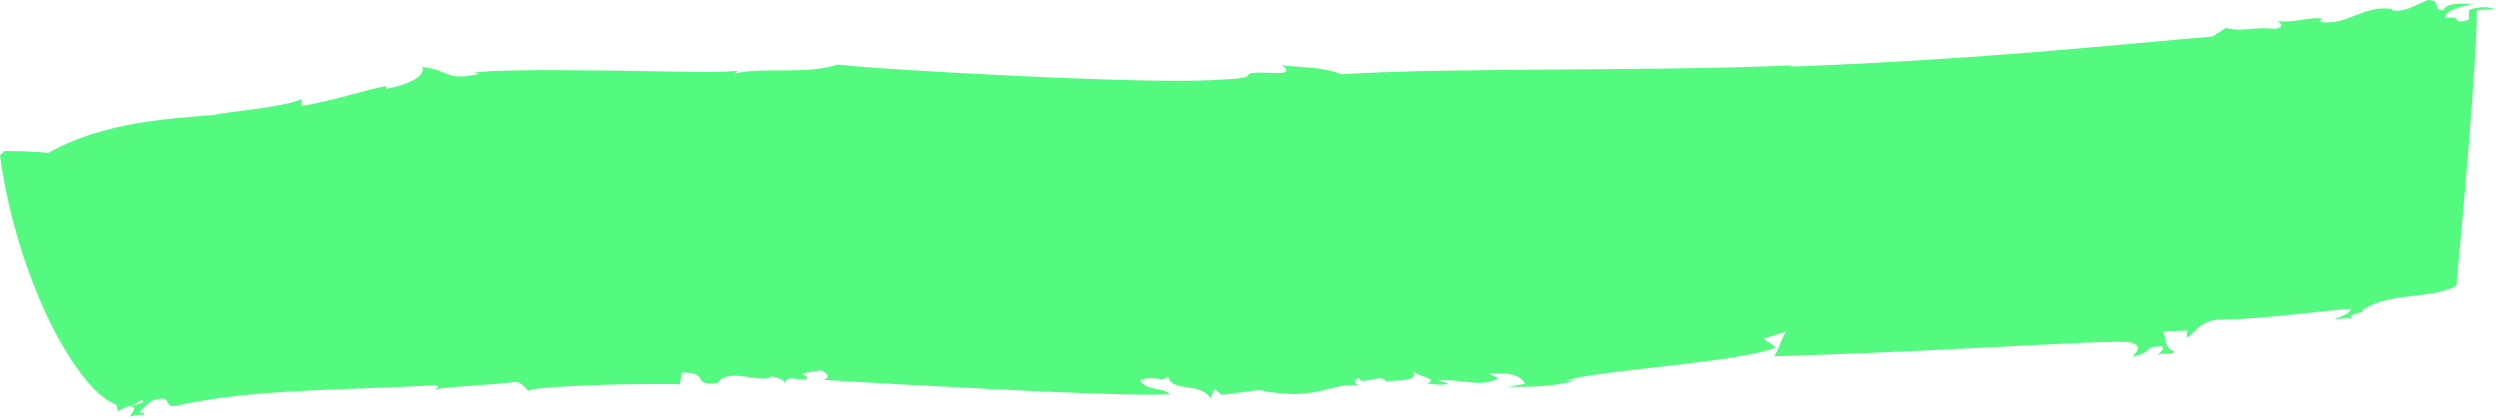 <svg width="167" height="28" viewBox="0 0 167 28" fill="none" xmlns="http://www.w3.org/2000/svg">
<path opacity="0.8" d="M45.416 25.681L45.542 24.878C47.503 24.863 46.111 25.796 47.922 25.595C48.28 25.028 49.032 25.053 49.774 25.152C50.518 25.252 51.249 25.419 51.566 25.119C51.551 25.209 52.44 25.248 52.38 25.603C52.659 24.989 53.295 25.465 53.858 25.311C54.064 25.141 53.711 25.125 53.562 24.939L54.852 24.734C55.353 24.938 55.471 25.302 54.923 25.363C56.603 25.489 61.477 25.751 66.41 25.997C71.343 26.24 76.33 26.441 78.169 26.334C77.711 25.857 76.572 26.142 76.162 25.399C77.142 25.013 77.584 25.579 78.023 25.159C78.365 26.257 80.143 25.474 80.848 26.596L81.144 25.986L81.615 26.376C85.903 25.844 82.596 26.089 86.384 26.33C87.483 26.31 88.298 26.093 88.991 25.923C89.685 25.753 90.256 25.631 90.864 25.802C90.682 25.791 90.207 25.403 90.781 25.259C90.864 25.802 92.307 24.905 92.571 25.459C93.129 25.405 94.94 25.51 94.344 24.757C94.643 25.133 96.255 25.317 95.286 25.619C95.831 25.651 96.356 25.771 96.752 25.615L96.057 25.395C97.9 25.326 98.895 25.914 100.11 25.264L99.434 24.959C100.538 24.93 101.46 24.89 101.88 25.63L100.743 25.837C102.572 25.851 103.682 25.809 105.215 25.439L104.67 25.413C104.915 25.324 105.289 25.239 105.758 25.156C106.227 25.073 106.792 24.994 107.423 24.909C108.053 24.826 108.747 24.744 109.471 24.661C109.834 24.62 110.204 24.578 110.578 24.536C110.951 24.495 111.329 24.452 111.707 24.406C113.219 24.226 114.724 24.044 115.965 23.842C117.207 23.634 118.182 23.417 118.631 23.184L117.801 22.622L119.344 22.13C119.162 22.125 118.606 23.983 118.451 23.799C118.865 23.788 119.497 23.773 120.293 23.746C121.089 23.717 122.049 23.681 123.116 23.641C123.65 23.621 124.21 23.603 124.791 23.578C125.372 23.552 125.974 23.525 126.589 23.498C127.819 23.443 129.101 23.394 130.384 23.324C131.025 23.293 131.666 23.262 132.3 23.231C132.933 23.201 133.559 23.175 134.172 23.138C135.397 23.071 136.565 23.012 137.62 22.967C137.884 22.957 138.142 22.944 138.391 22.931C138.64 22.919 138.882 22.907 139.114 22.896C139.58 22.875 140.01 22.859 140.399 22.848C141.177 22.825 141.787 22.823 142.176 22.847C142.806 22.965 142.876 23.181 142.785 23.388C142.694 23.592 142.444 23.781 142.44 23.826C143.948 23.503 143.061 23.175 144.354 23.129C144.712 23.205 144.308 23.579 144.114 23.675C144.677 23.566 145.214 23.724 145.24 23.456C144.52 23.302 144.776 22.577 144.45 22.142L146.109 22.08L146.064 22.529C146.25 22.522 146.464 22.201 146.836 21.897C147.209 21.588 147.739 21.291 148.56 21.34C149.938 21.312 151.369 21.205 152.801 21.045C153.517 20.97 154.234 20.895 154.943 20.82C155.299 20.785 155.652 20.751 156.003 20.717C156.355 20.681 156.704 20.648 157.049 20.619C157.033 20.89 156.469 21.116 155.902 21.342C156.274 21.311 156.832 21.175 157.192 21.325C156.478 20.936 158.319 20.873 157.778 20.738C158.255 20.407 158.782 20.201 159.331 20.063C159.606 19.993 159.886 19.942 160.167 19.9C160.449 19.856 160.733 19.817 161.015 19.784C162.144 19.649 163.25 19.56 164.094 19.072C164.102 18.823 164.216 17.626 164.371 15.949C164.525 14.267 164.718 12.107 164.893 9.944C165.246 5.617 165.515 1.28 165.435 0.705C165.953 0.645 166.468 0.586 166.639 0.656C166.467 0.406 165.438 0.435 164.922 0.674L164.913 1.306C163.702 1.717 164.573 0.985 163.37 1.216C163.24 0.72 164.336 0.438 165.307 0.237C164.418 0.316 163.495 0.085 163.208 0.694C162.354 0.613 163.221 0.064 162.198 -1.3315e-05C161.507 0.247 160.631 0.871 159.777 0.684L159.781 0.592C159.269 0.531 158.829 0.573 158.428 0.669C158.327 0.693 158.229 0.721 158.133 0.75C158.036 0.778 157.941 0.808 157.847 0.84C157.661 0.904 157.479 0.974 157.299 1.045C156.578 1.328 155.875 1.608 154.937 1.459L155.116 1.266C154.779 1.157 154.304 1.245 153.762 1.326C153.219 1.405 152.61 1.489 152.013 1.393C152.355 1.461 152.678 1.798 151.981 1.932C151.295 1.842 150.73 1.9 150.21 1.945C150.08 1.956 149.952 1.967 149.827 1.973C149.701 1.98 149.576 1.98 149.452 1.976C149.204 1.967 148.958 1.934 148.704 1.857L147.796 2.438C145.45 2.622 139.633 3.213 133.761 3.648C133.395 3.675 133.028 3.707 132.662 3.732C132.295 3.757 131.929 3.781 131.564 3.806C130.836 3.855 130.114 3.904 129.406 3.951C129.052 3.974 128.701 4.002 128.354 4.02C128.007 4.04 127.663 4.059 127.325 4.079C126.649 4.118 125.993 4.155 125.365 4.19C125.051 4.208 124.744 4.226 124.445 4.242C124.145 4.26 123.852 4.271 123.568 4.285C123 4.31 122.466 4.334 121.973 4.356C121.481 4.377 121.03 4.397 120.626 4.414C120.223 4.43 119.868 4.444 119.566 4.45L119.754 4.368C117.921 4.444 115.607 4.516 113.038 4.552C112.396 4.562 111.738 4.572 111.069 4.583C110.399 4.589 109.717 4.595 109.027 4.602C108.337 4.609 107.639 4.616 106.936 4.623C106.233 4.628 105.525 4.632 104.817 4.636C99.151 4.678 93.424 4.711 89.574 4.964C88.398 4.443 86.754 4.518 85.517 4.349C86.202 4.571 85.956 4.915 85.418 4.881C81.632 4.727 85.153 5.215 81.316 5.326C80.21 5.412 78.321 5.416 76.052 5.367C74.916 5.343 73.684 5.306 72.407 5.259C71.129 5.212 69.801 5.159 68.48 5.097C63.191 4.853 57.944 4.537 55.963 4.313C55.428 4.488 54.862 4.583 54.281 4.634C53.699 4.686 53.101 4.699 52.505 4.701C51.312 4.707 50.127 4.672 49.08 4.903L49.291 4.732C48.73 4.801 47.514 4.812 45.965 4.793C45.19 4.782 44.332 4.772 43.43 4.759C42.528 4.744 41.582 4.728 40.634 4.713C39.684 4.705 38.731 4.697 37.816 4.689C37.358 4.687 36.909 4.685 36.475 4.683C36.041 4.68 35.62 4.688 35.219 4.692C33.616 4.714 32.325 4.755 31.67 4.839L32.025 4.932C29.746 5.462 30.038 4.662 28.222 4.482C28.353 4.884 27.931 5.219 27.385 5.465C26.837 5.712 26.157 5.876 25.778 5.925L25.8 5.745C25.23 5.842 24.3 6.1 23.266 6.374C22.232 6.646 21.097 6.936 20.126 7.078L20.169 6.627C19.372 6.937 18.199 7.123 17.065 7.279C15.933 7.432 14.839 7.56 14.239 7.681C13.889 7.715 13.517 7.742 13.119 7.777C12.921 7.795 12.719 7.808 12.51 7.827C12.301 7.846 12.087 7.865 11.87 7.885C10.998 7.97 10.055 8.076 9.079 8.248C8.103 8.42 7.095 8.653 6.102 8.972C5.109 9.289 4.134 9.703 3.233 10.21C2.279 10.127 1.307 10.092 0.316 10.085L9.31524e-07 10.372C9.31524e-07 10.372 0.029 10.621 0.095 11.055C0.162 11.49 0.266 12.106 0.421 12.852C0.575 13.596 0.779 14.462 1.038 15.388C1.296 16.314 1.609 17.3 1.972 18.289C2.338 19.278 2.746 20.273 3.193 21.217C3.417 21.688 3.65 22.147 3.893 22.586C4.138 23.023 4.385 23.445 4.637 23.842C5.141 24.637 5.662 25.332 6.185 25.877C6.712 26.429 7.236 26.827 7.771 27.035L7.883 27.466C8.074 27.357 8.274 27.255 8.471 27.152C8.672 27.124 8.839 27.071 8.972 27.007C9.106 26.944 9.206 26.869 9.289 26.816C9.452 26.708 9.521 26.663 9.564 26.882L9.299 26.965C9.212 26.993 9.126 27.024 9.039 27.053C8.866 27.112 8.69 27.168 8.521 27.231C8.715 27.183 8.838 27.179 8.904 27.2C8.97 27.221 8.982 27.268 8.963 27.332C8.945 27.397 8.895 27.477 8.838 27.562C8.782 27.649 8.72 27.742 8.673 27.829C8.752 27.807 8.83 27.786 8.908 27.768C8.988 27.751 9.066 27.736 9.144 27.725C9.299 27.704 9.447 27.692 9.593 27.712C9.687 27.497 9.426 27.576 9.282 27.532C9.325 27.495 9.37 27.451 9.416 27.406C9.463 27.36 9.512 27.313 9.561 27.265C9.661 27.167 9.767 27.064 9.88 26.97C9.995 26.878 10.117 26.797 10.245 26.739C10.31 26.71 10.375 26.687 10.443 26.672C10.511 26.658 10.581 26.652 10.652 26.656C11.061 26.546 11.12 26.714 11.198 26.879C11.275 27.043 11.369 27.204 11.842 27.086C14.37 26.529 17.085 26.275 19.966 26.121C20.685 26.081 21.419 26.05 22.162 26.02C22.916 25.992 23.671 25.964 24.428 25.936C25.207 25.906 25.987 25.876 26.771 25.846C27.171 25.828 27.571 25.811 27.973 25.793C28.38 25.776 28.788 25.757 29.197 25.736C29.351 25.914 29.174 25.914 28.987 26.004C29.97 25.871 30.899 25.805 31.807 25.739C32.26 25.704 32.711 25.68 33.158 25.642C33.606 25.605 34.053 25.56 34.502 25.498C35.006 25.683 35.147 25.953 35.298 26.134C35.222 26.045 35.803 25.955 36.723 25.88C37.644 25.811 38.902 25.753 40.176 25.709C40.812 25.684 41.455 25.675 42.059 25.666C42.664 25.656 43.232 25.651 43.723 25.648C44.705 25.644 45.378 25.655 45.419 25.68L45.416 25.681Z" fill="#2AF961"/>
</svg>
